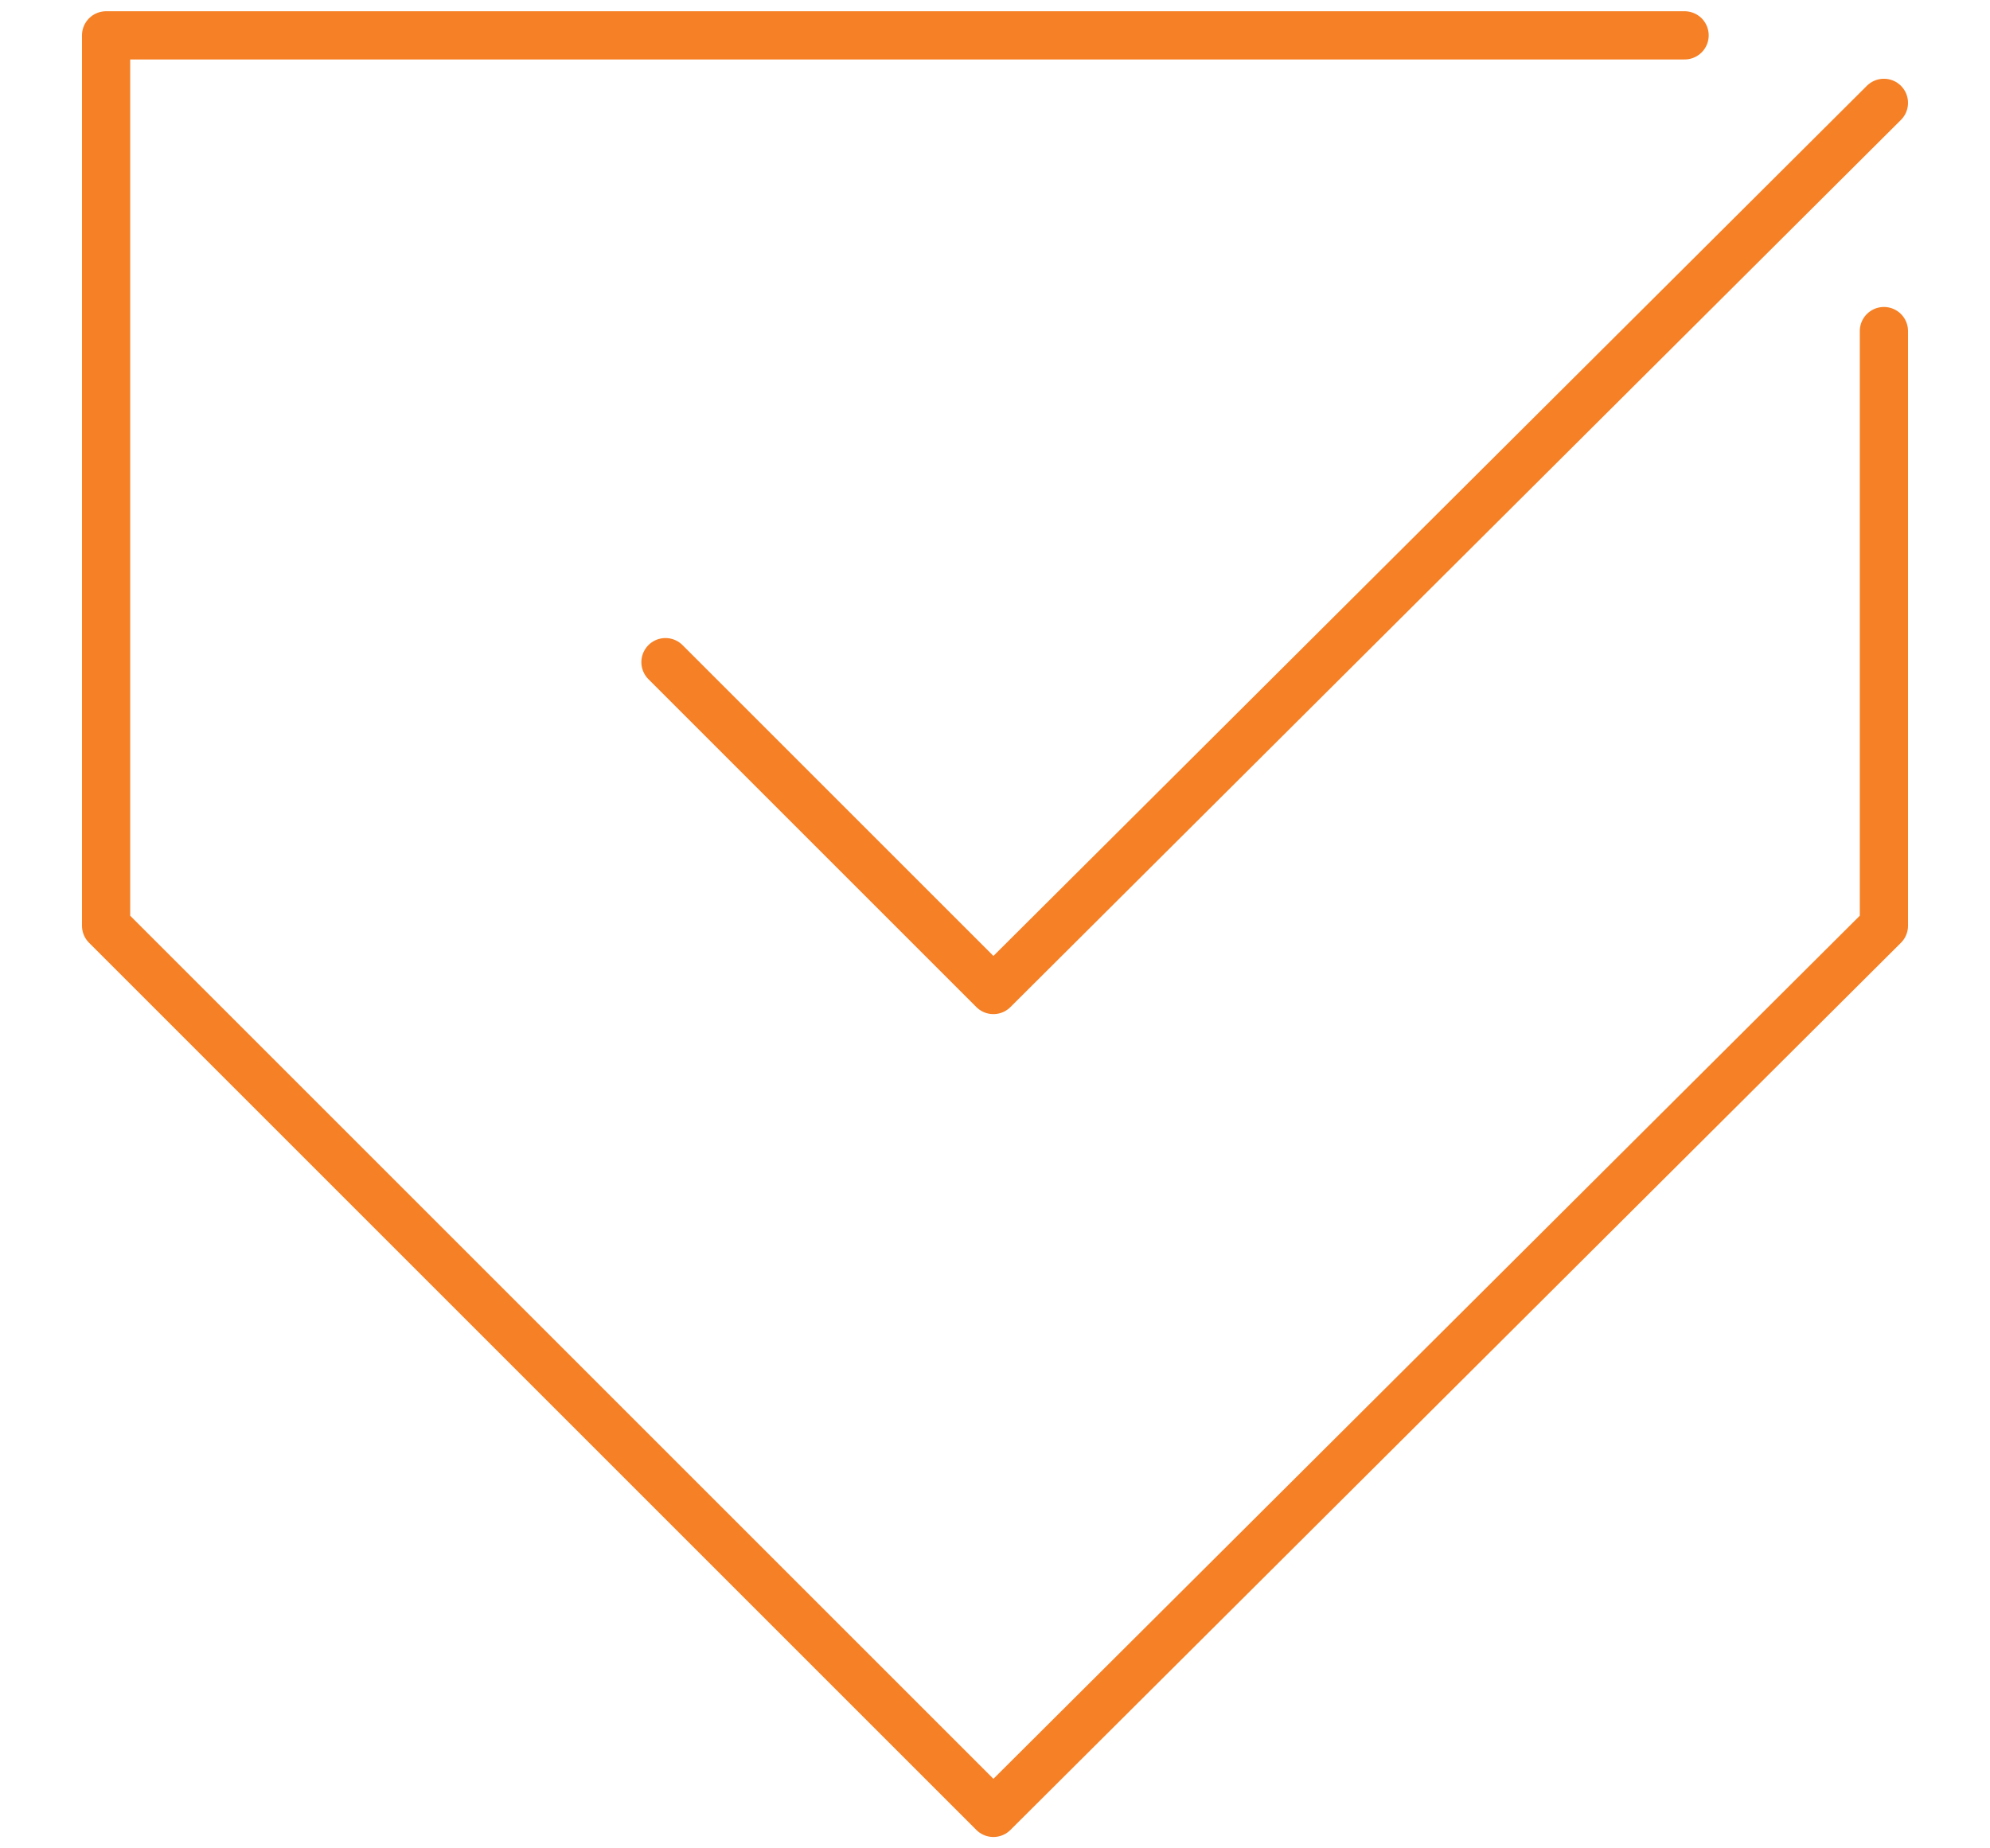 <?xml version="1.0" encoding="utf-8"?>
<!-- Generator: Adobe Illustrator 25.1.0, SVG Export Plug-In . SVG Version: 6.00 Build 0)  -->
<svg version="1.1" id="Layer_1" xmlns="http://www.w3.org/2000/svg" xmlns:xlink="http://www.w3.org/1999/xlink" x="0px" y="0px"
	 viewBox="0 0 61.9 57.5" style="enable-background:new 0 0 61.9 57.5;" xml:space="preserve">
<style type="text/css">
	.st0{fill:none;stroke:#F58025;stroke-width:1.5;stroke-linecap:round;stroke-linejoin:round;}
</style>
<g>
	<polyline class="st0" points="52.4,1.1 3.3,1.1 3.3,28.8 30.9,56.4 58.6,28.8 58.6,10.3 	"/>
	<polyline class="st0" points="20.7,20.6 30.9,30.8 58.6,3.2 	"/>
</g>
</svg>
